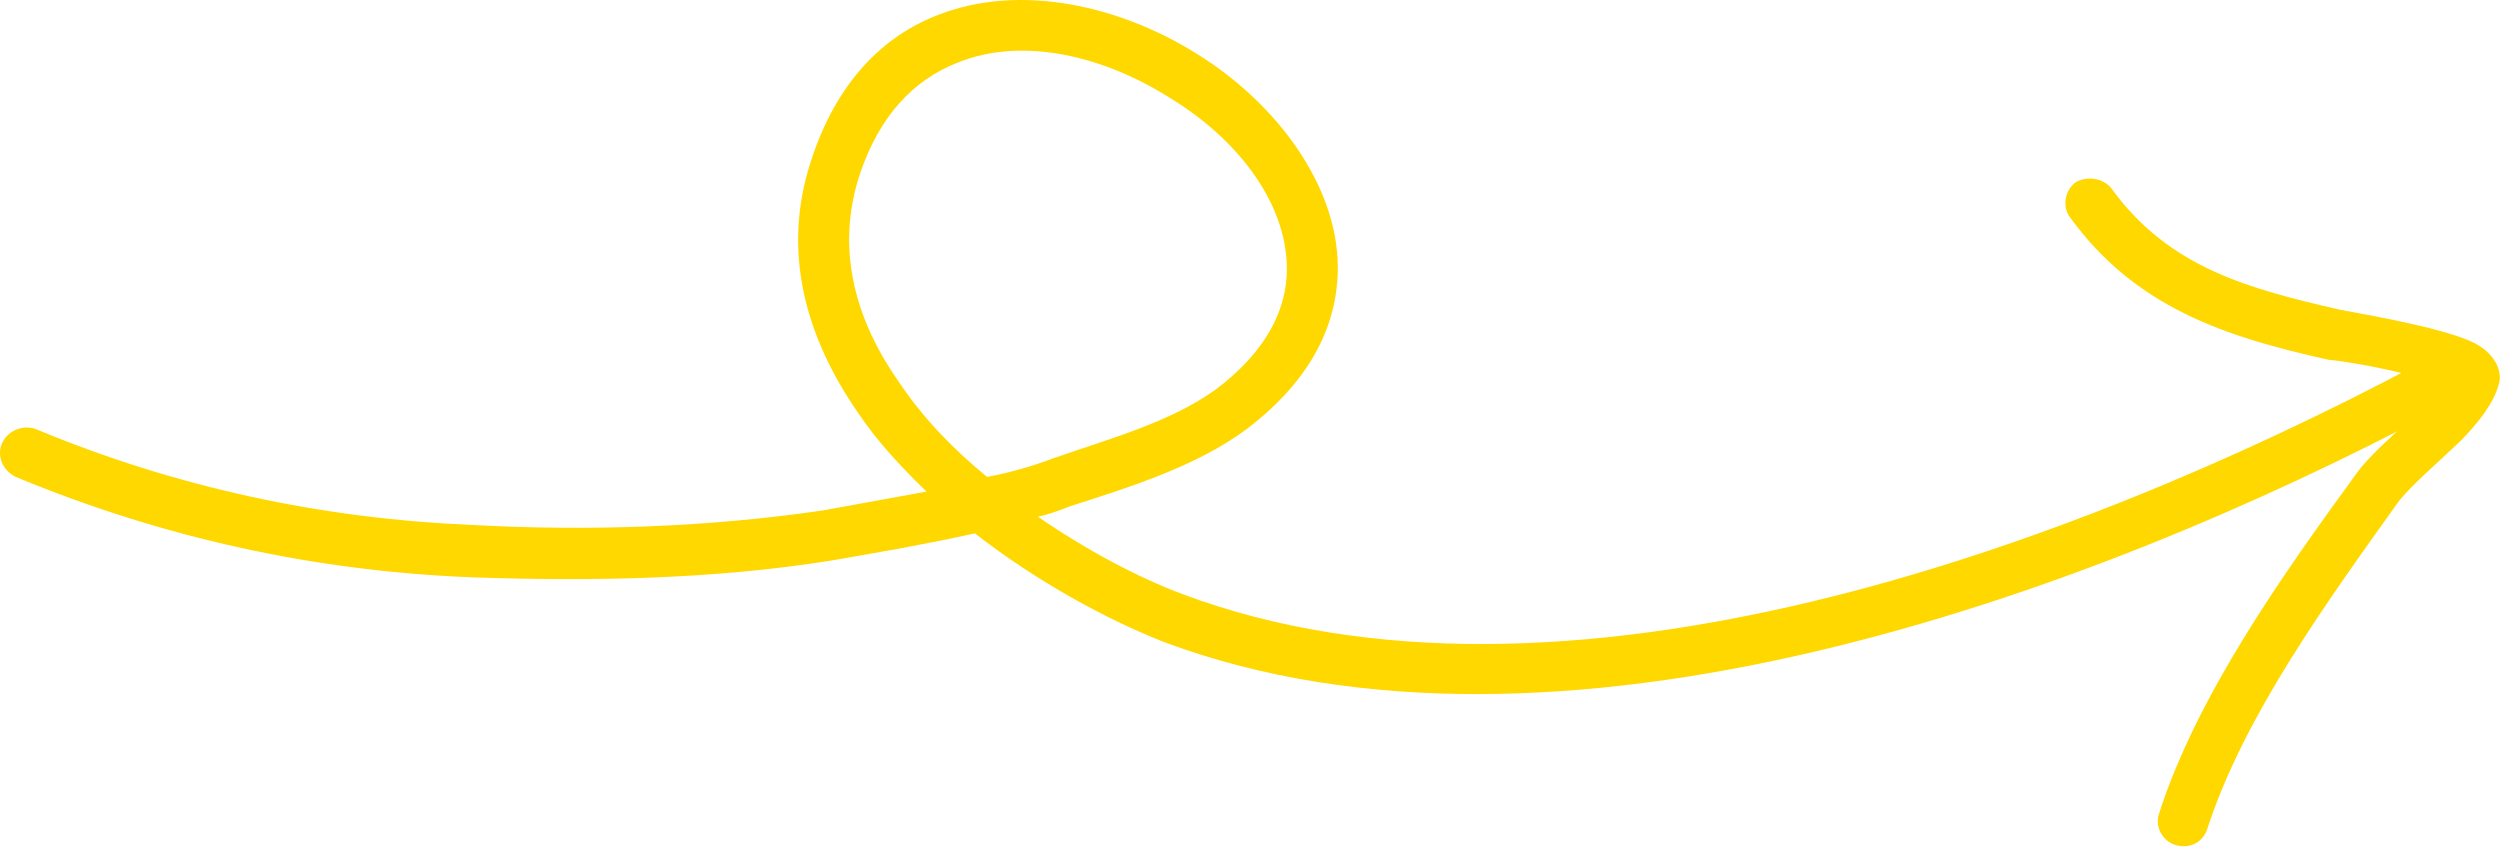 <svg width="148" height="51" viewBox="0 0 148 51" fill="none" xmlns="http://www.w3.org/2000/svg">
<path fill-rule="evenodd" clip-rule="evenodd" d="M61.439 30.586C62.081 30.462 62.723 30.215 63.363 29.967C66.818 28.853 70.847 27.615 73.822 25.387C77.722 22.416 79.23 19.074 79.197 15.731C79.146 11.027 75.676 6.2 70.921 3.229C66.21 0.258 60.31 -0.98 55.558 0.876C52.301 2.114 49.522 4.838 48.006 9.542C46.258 14.865 47.688 19.94 50.769 24.397C51.926 26.13 53.317 27.615 54.85 29.101C52.833 29.472 50.797 29.844 48.732 30.215C41.972 31.206 34.866 31.453 28.051 31.082C19.037 30.711 10.414 28.853 2.082 25.387C1.312 25.139 0.431 25.511 0.114 26.254C-0.202 26.996 0.165 27.862 0.935 28.234C9.594 31.824 18.556 33.805 27.925 34.177C34.938 34.424 42.249 34.3 49.206 33.185C52.088 32.69 54.916 32.195 57.713 31.576C61.382 34.424 65.459 36.652 68.925 38.014C92.112 46.679 123.336 35.415 144.347 24.273C145.082 23.902 145.362 23.035 144.973 22.292C144.583 21.549 143.671 21.302 142.936 21.673C122.599 32.443 92.431 43.585 69.989 35.167C67.35 34.176 64.321 32.567 61.439 30.586ZM58.438 28.234C59.763 27.986 61.079 27.616 62.391 27.12C65.558 26.006 69.279 25.016 72.003 23.035C74.948 20.807 76.207 18.331 76.183 15.855C76.142 11.893 73.158 8.18 69.312 5.828C65.424 3.352 60.579 2.114 56.656 3.723C54.13 4.714 52.047 6.819 50.872 10.409C49.432 14.865 50.71 19.073 53.249 22.663C54.661 24.768 56.461 26.625 58.438 28.234Z" fill="#FFD800"/>
<path fill-rule="evenodd" clip-rule="evenodd" d="M144.576 22.789C144.139 23.408 143.485 24.027 142.83 24.646C141.572 25.884 140.237 26.998 139.534 27.989C135.204 33.931 130.085 41.11 127.815 48.166C127.558 48.909 127.993 49.776 128.785 50.023C129.576 50.271 130.427 49.9 130.683 49.033C132.862 42.349 137.819 35.539 141.975 29.721C142.735 28.731 144.344 27.37 145.634 26.132C146.729 25.018 147.601 23.903 147.918 22.789C148.141 22.17 147.894 21.056 146.5 20.313C144.524 19.323 139.038 18.456 138.506 18.332C133.127 17.094 128.393 15.856 124.996 11.152C124.507 10.533 123.562 10.41 122.89 10.781C122.218 11.276 122.069 12.267 122.56 12.886C126.432 18.209 131.734 19.942 137.866 21.303C138.258 21.303 141.537 21.799 143.816 22.541C144.062 22.665 144.333 22.665 144.576 22.789Z" fill="#FFD800"/>
</svg>
